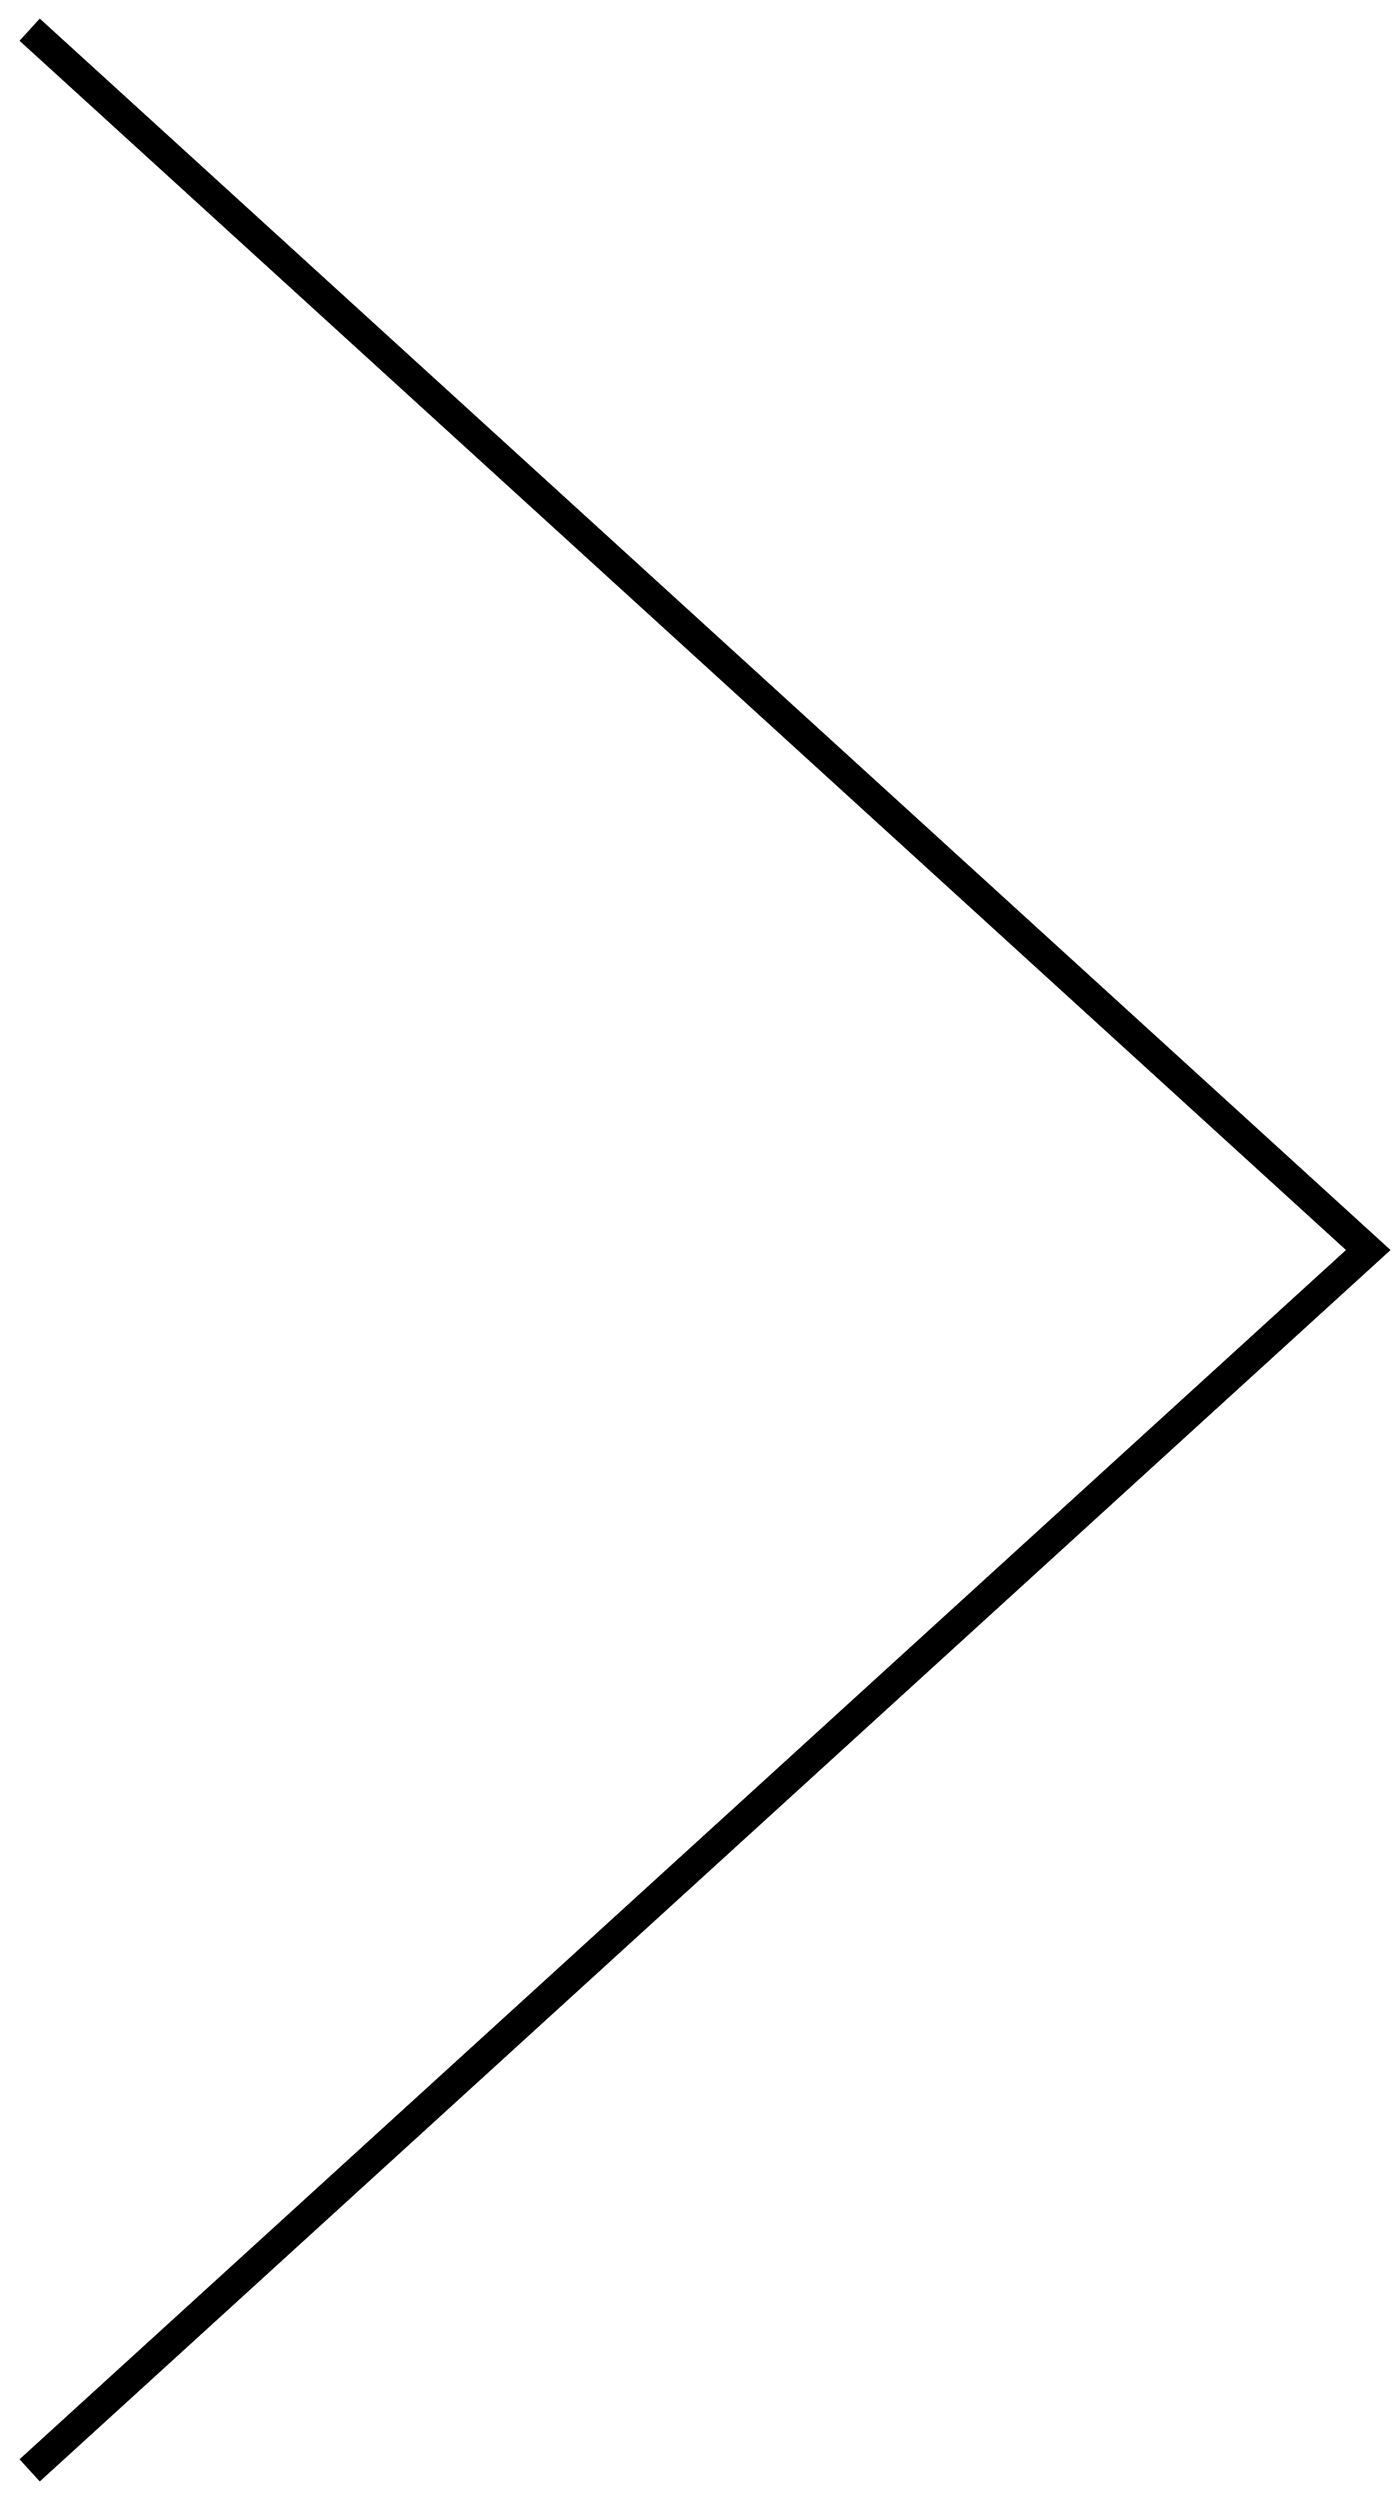 <svg width="47" height="84" viewBox="0 0 47 84" fill="none" xmlns="http://www.w3.org/2000/svg">
<path d="M1 1L46 42L1 83" stroke="black"/>
<path d="M1 1L46 42L1 83" stroke="black"/>
<path d="M1 1L46 42L1 83" stroke="black"/>
</svg>

